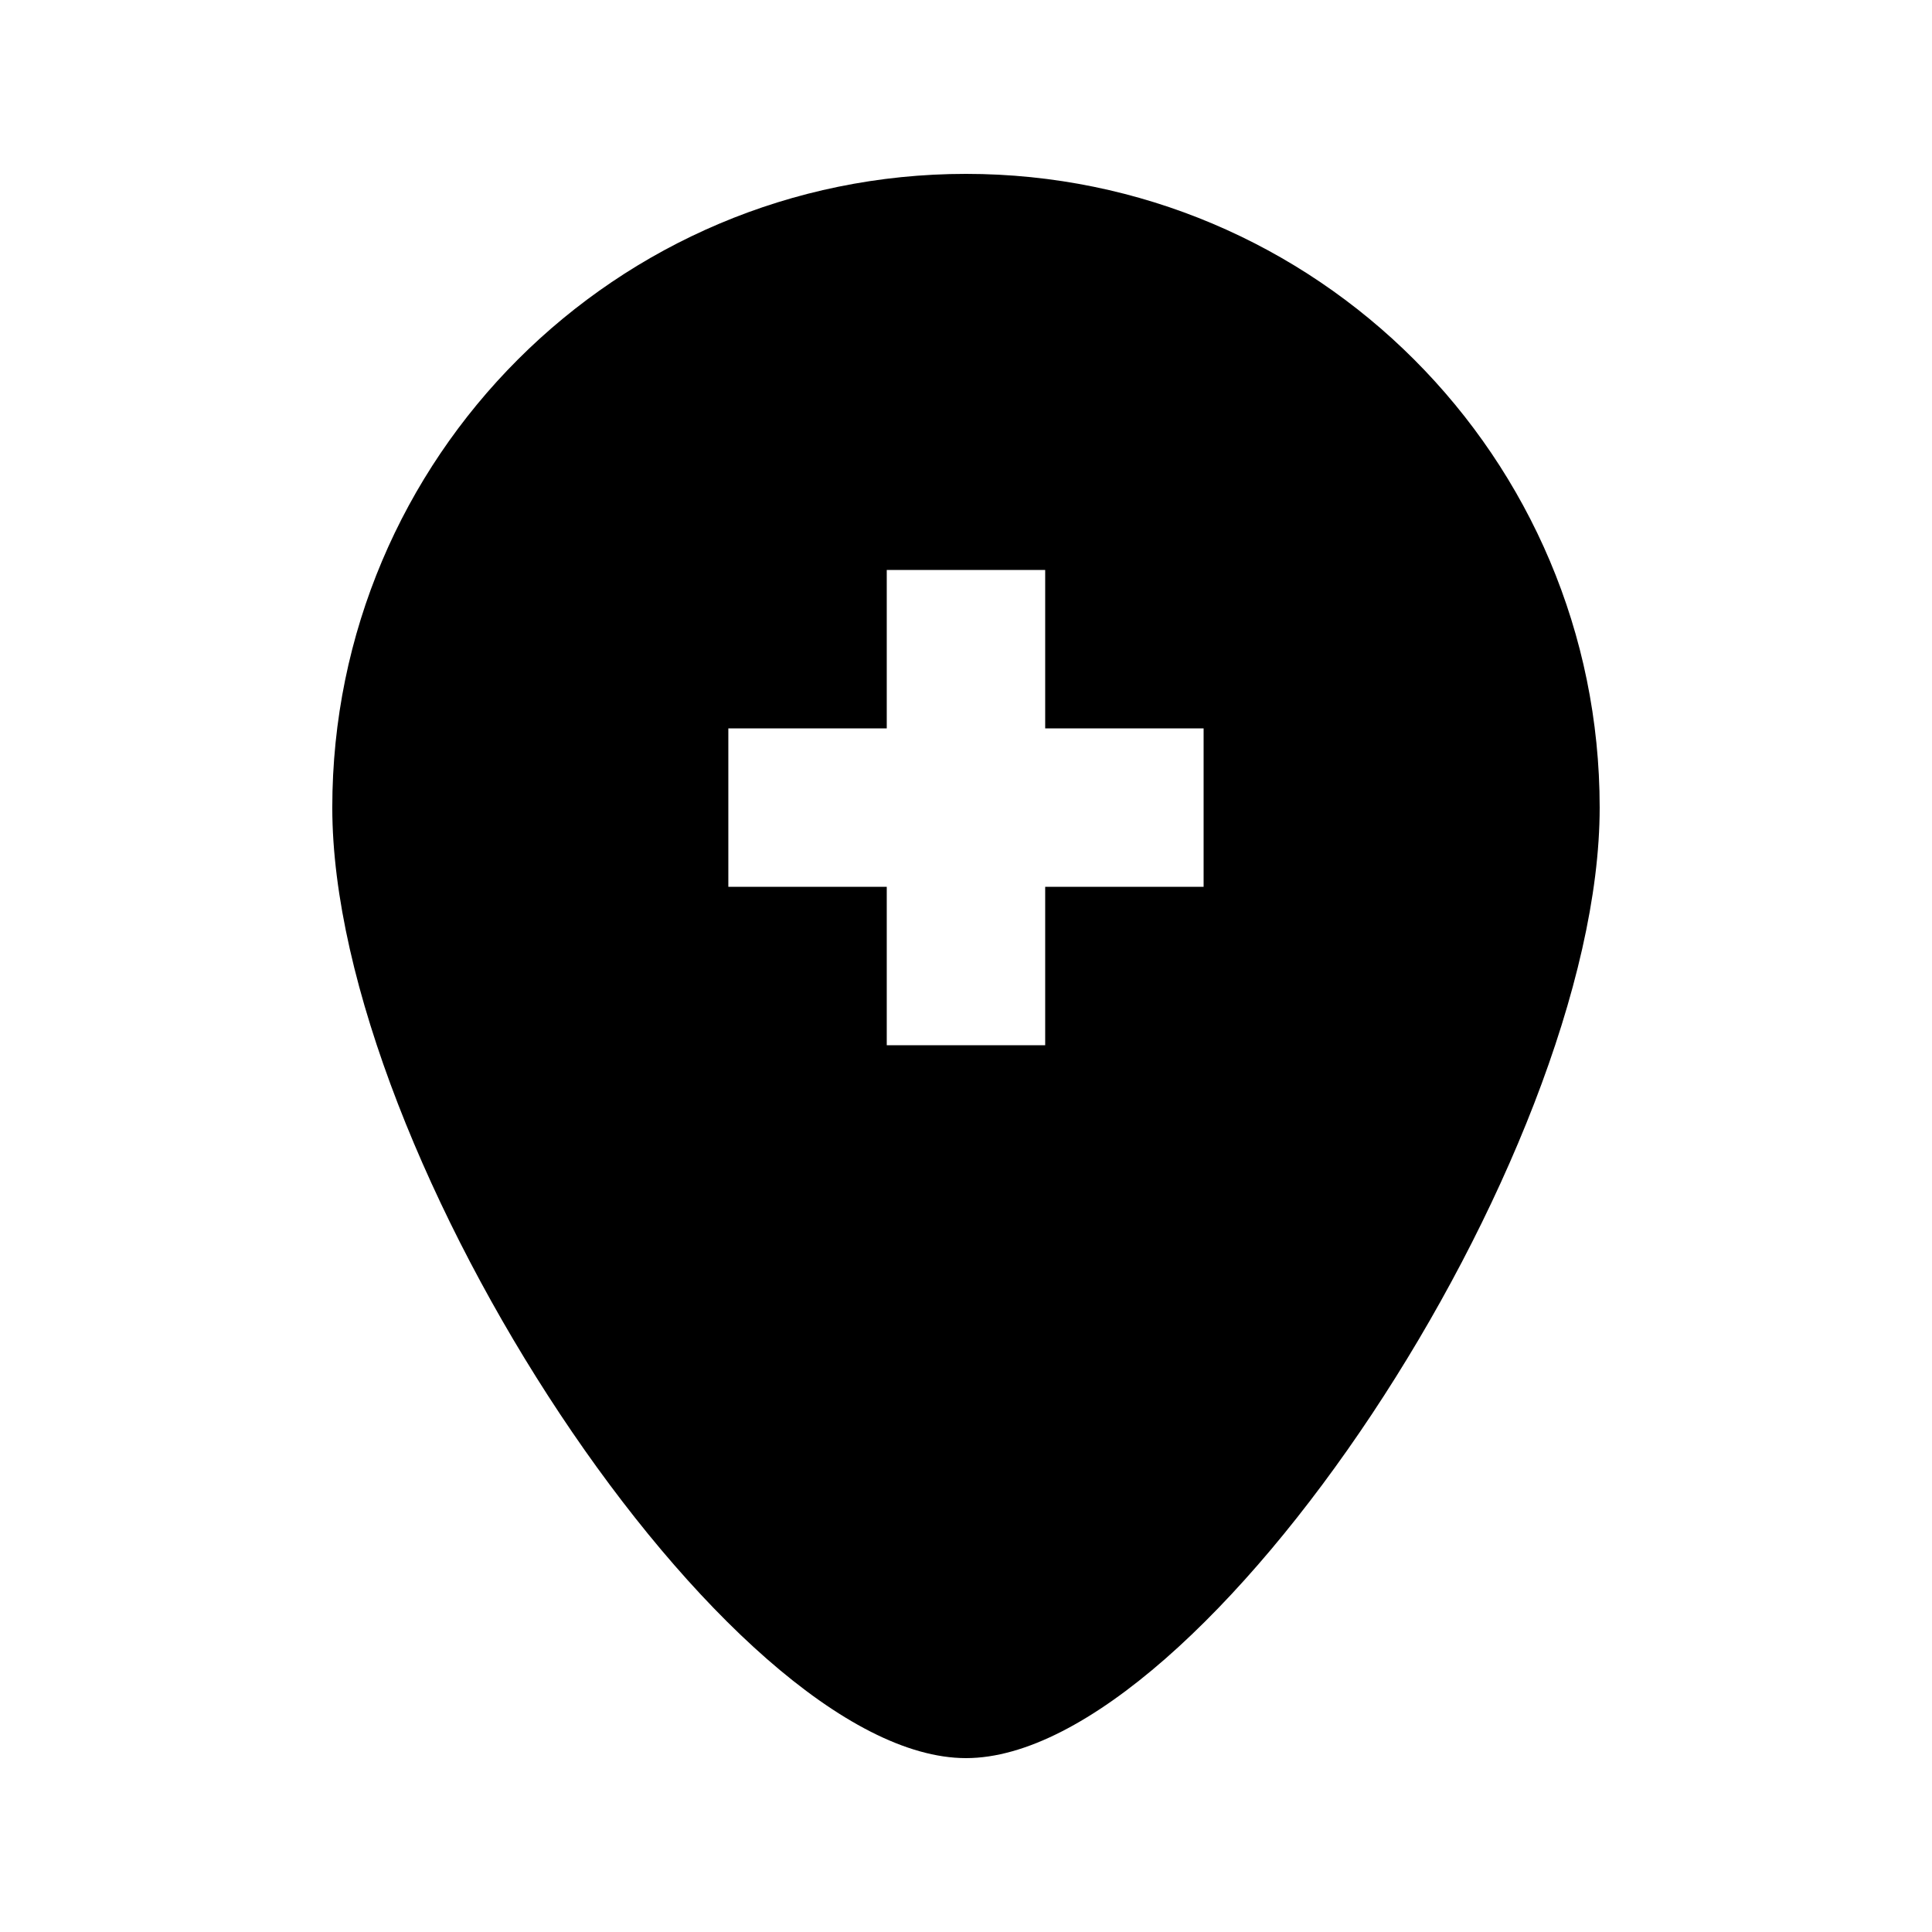 <?xml version="1.0" encoding="UTF-8"?>
<!-- Uploaded to: SVG Repo, www.svgrepo.com, Generator: SVG Repo Mixer Tools -->
<svg fill="#000000" width="800px" height="800px" version="1.1" viewBox="144 144 512 512" xmlns="http://www.w3.org/2000/svg">
 <path d="m567.93 358.02c0 92.746-104.96 251.9-167.93 251.9s-167.94-159.16-167.94-251.9c0-92.75 75.188-167.94 167.94-167.94 92.746 0 167.93 75.188 167.93 167.94zm-188.93-20.992v-41.984h41.984v41.984h41.984v41.984h-41.984v41.984h-41.984v-41.984h-41.984v-41.984z" fill-rule="evenodd"/>
</svg>